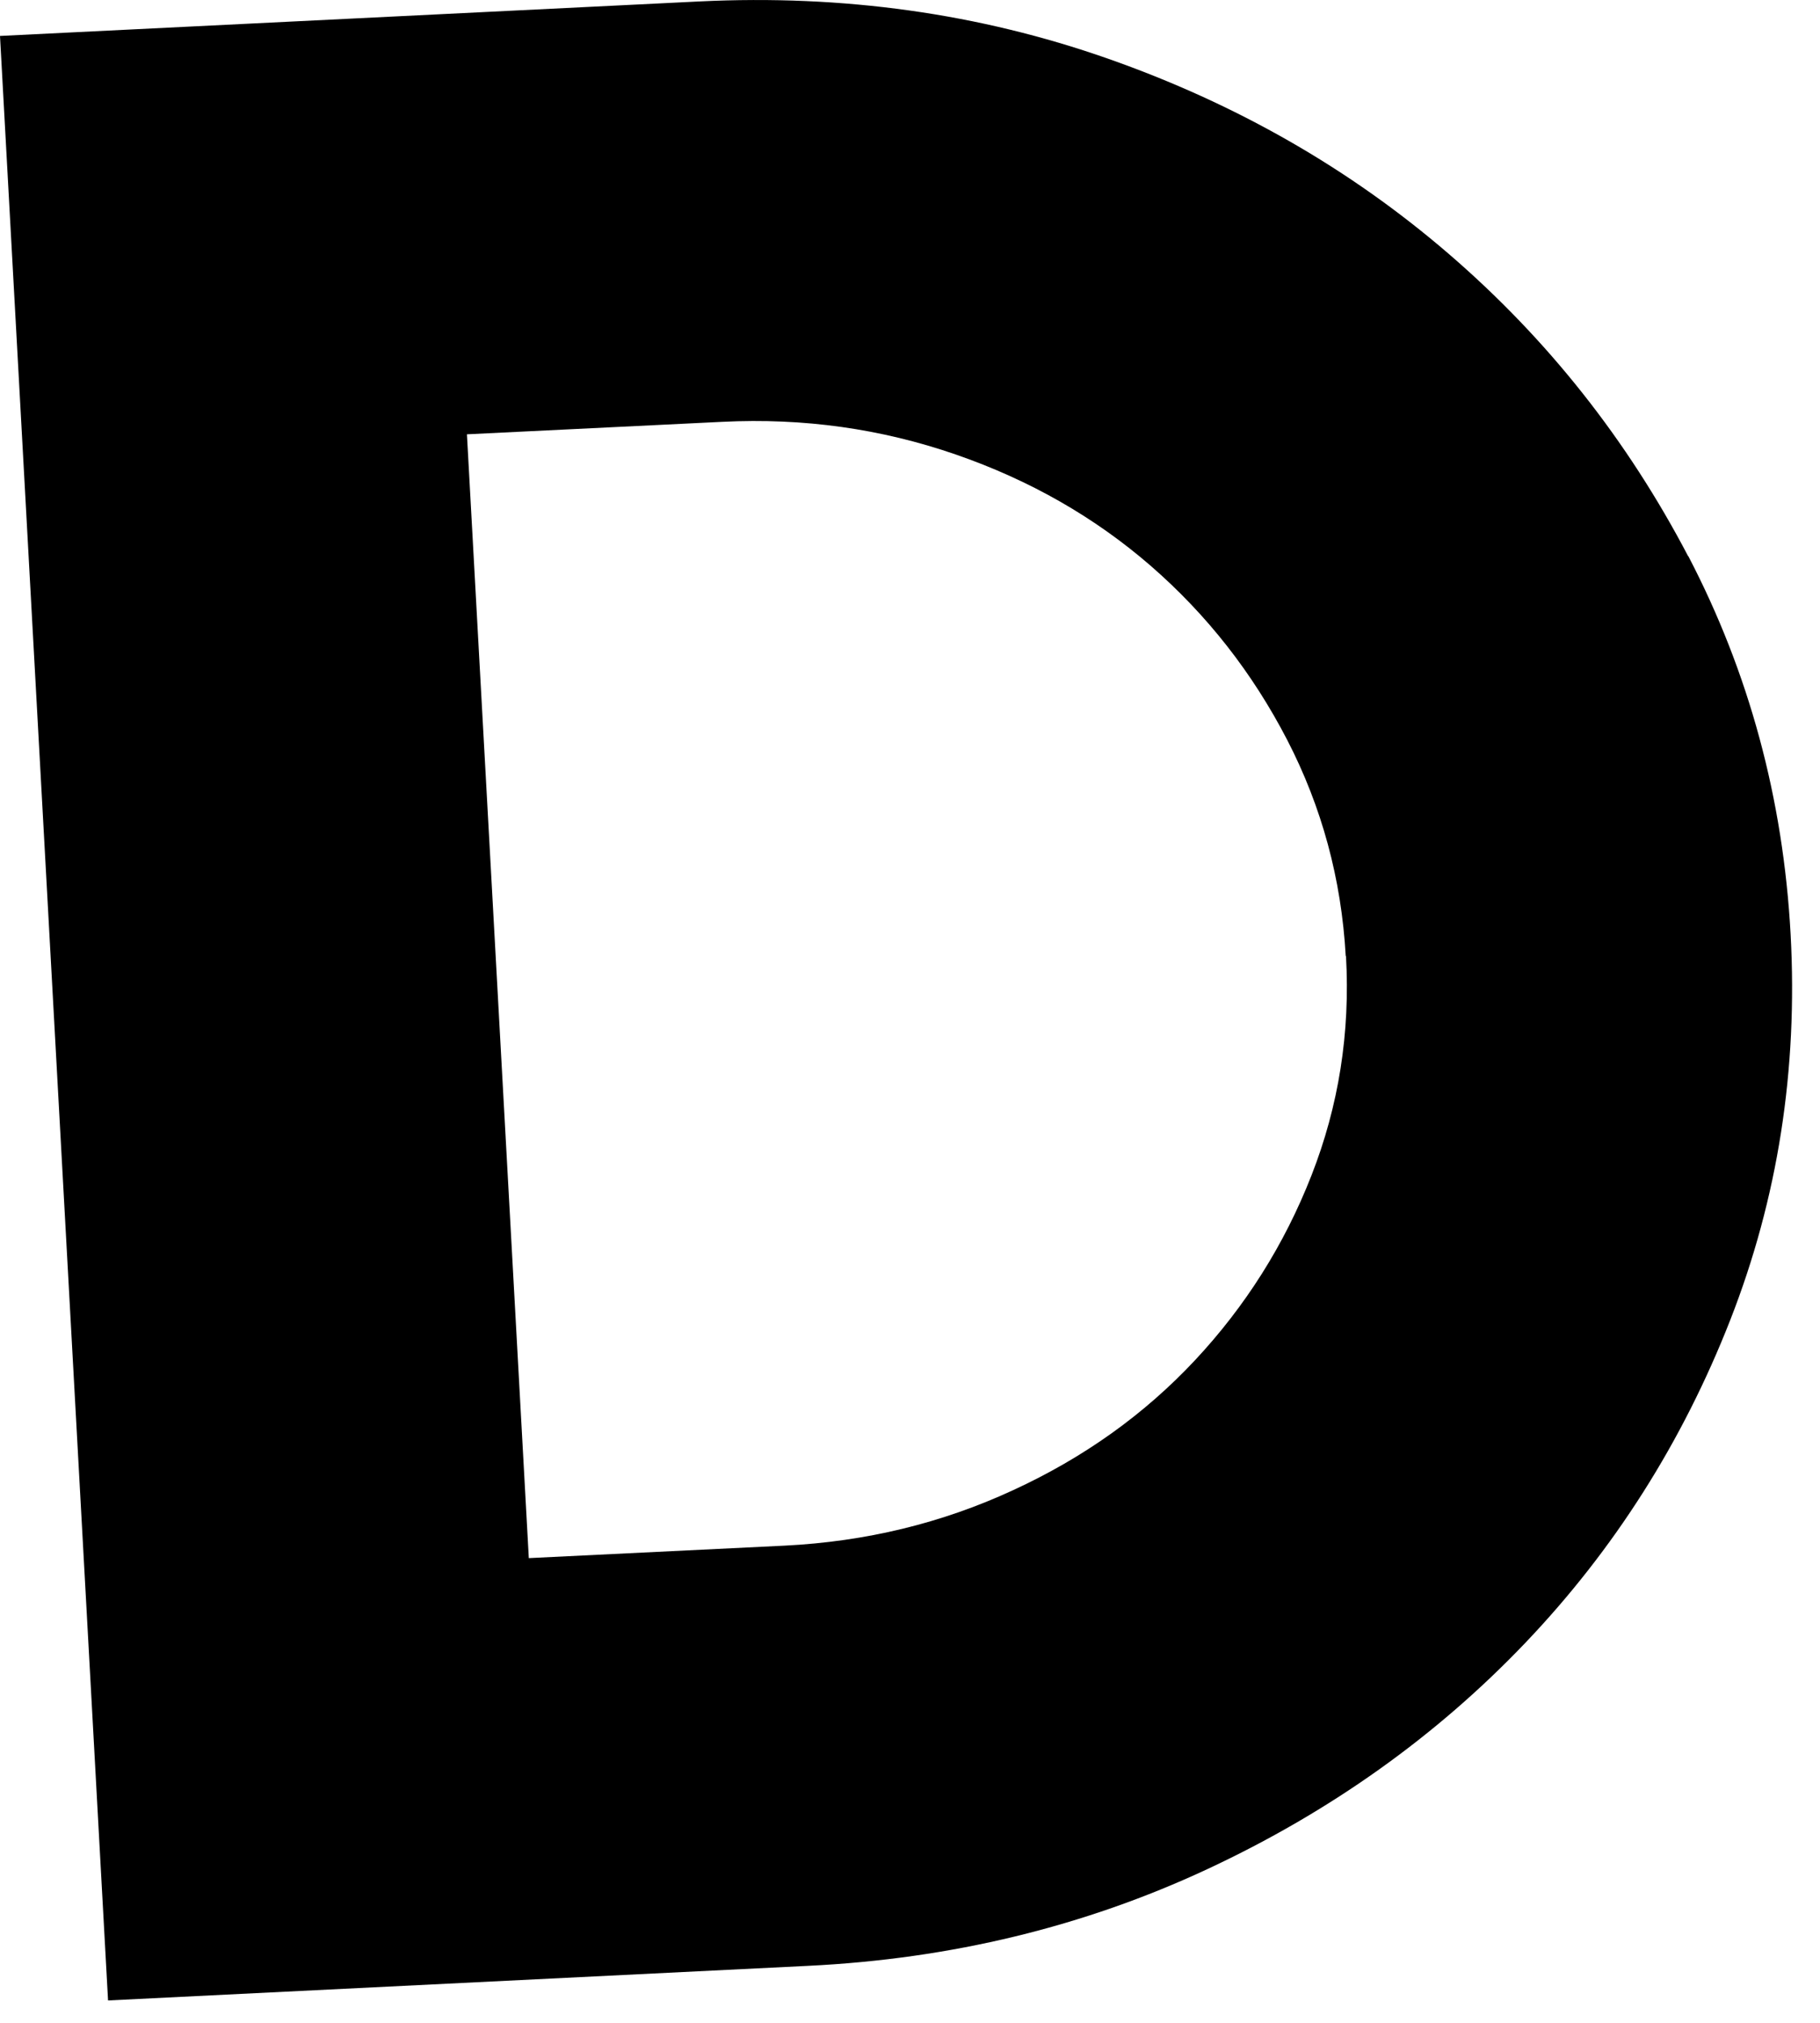 <?xml version="1.0" encoding="utf-8"?>
<svg xmlns="http://www.w3.org/2000/svg" fill="none" height="100%" overflow="visible" preserveAspectRatio="none" style="display: block;" viewBox="0 0 27 30" width="100%">
<path d="M25.044 8.249C24.14 6.523 22.959 5.028 21.492 3.765C20.024 2.501 18.339 1.537 16.431 0.868C14.524 0.199 12.507 -0.082 10.381 0.021L0 0.533L1.603 29.668L11.984 29.155C14.11 29.052 16.085 28.572 17.91 27.721C19.735 26.87 21.307 25.749 22.628 24.365C23.949 22.98 24.961 21.382 25.668 19.578C26.375 17.773 26.673 15.866 26.564 13.855C26.454 11.844 25.947 9.976 25.047 8.249H25.044ZM19.968 14.179C20.032 15.321 19.859 16.403 19.456 17.432C19.054 18.46 18.474 19.375 17.729 20.172C16.98 20.973 16.081 21.617 15.028 22.101C13.974 22.589 12.845 22.863 11.638 22.923L7.845 23.108L6.927 6.441L10.716 6.256C11.924 6.196 13.075 6.359 14.177 6.74C15.28 7.121 16.243 7.673 17.075 8.395C17.906 9.118 18.579 9.976 19.095 10.972C19.61 11.969 19.9 13.036 19.964 14.179H19.968Z" fill="black" id="Vector"/>
</svg>